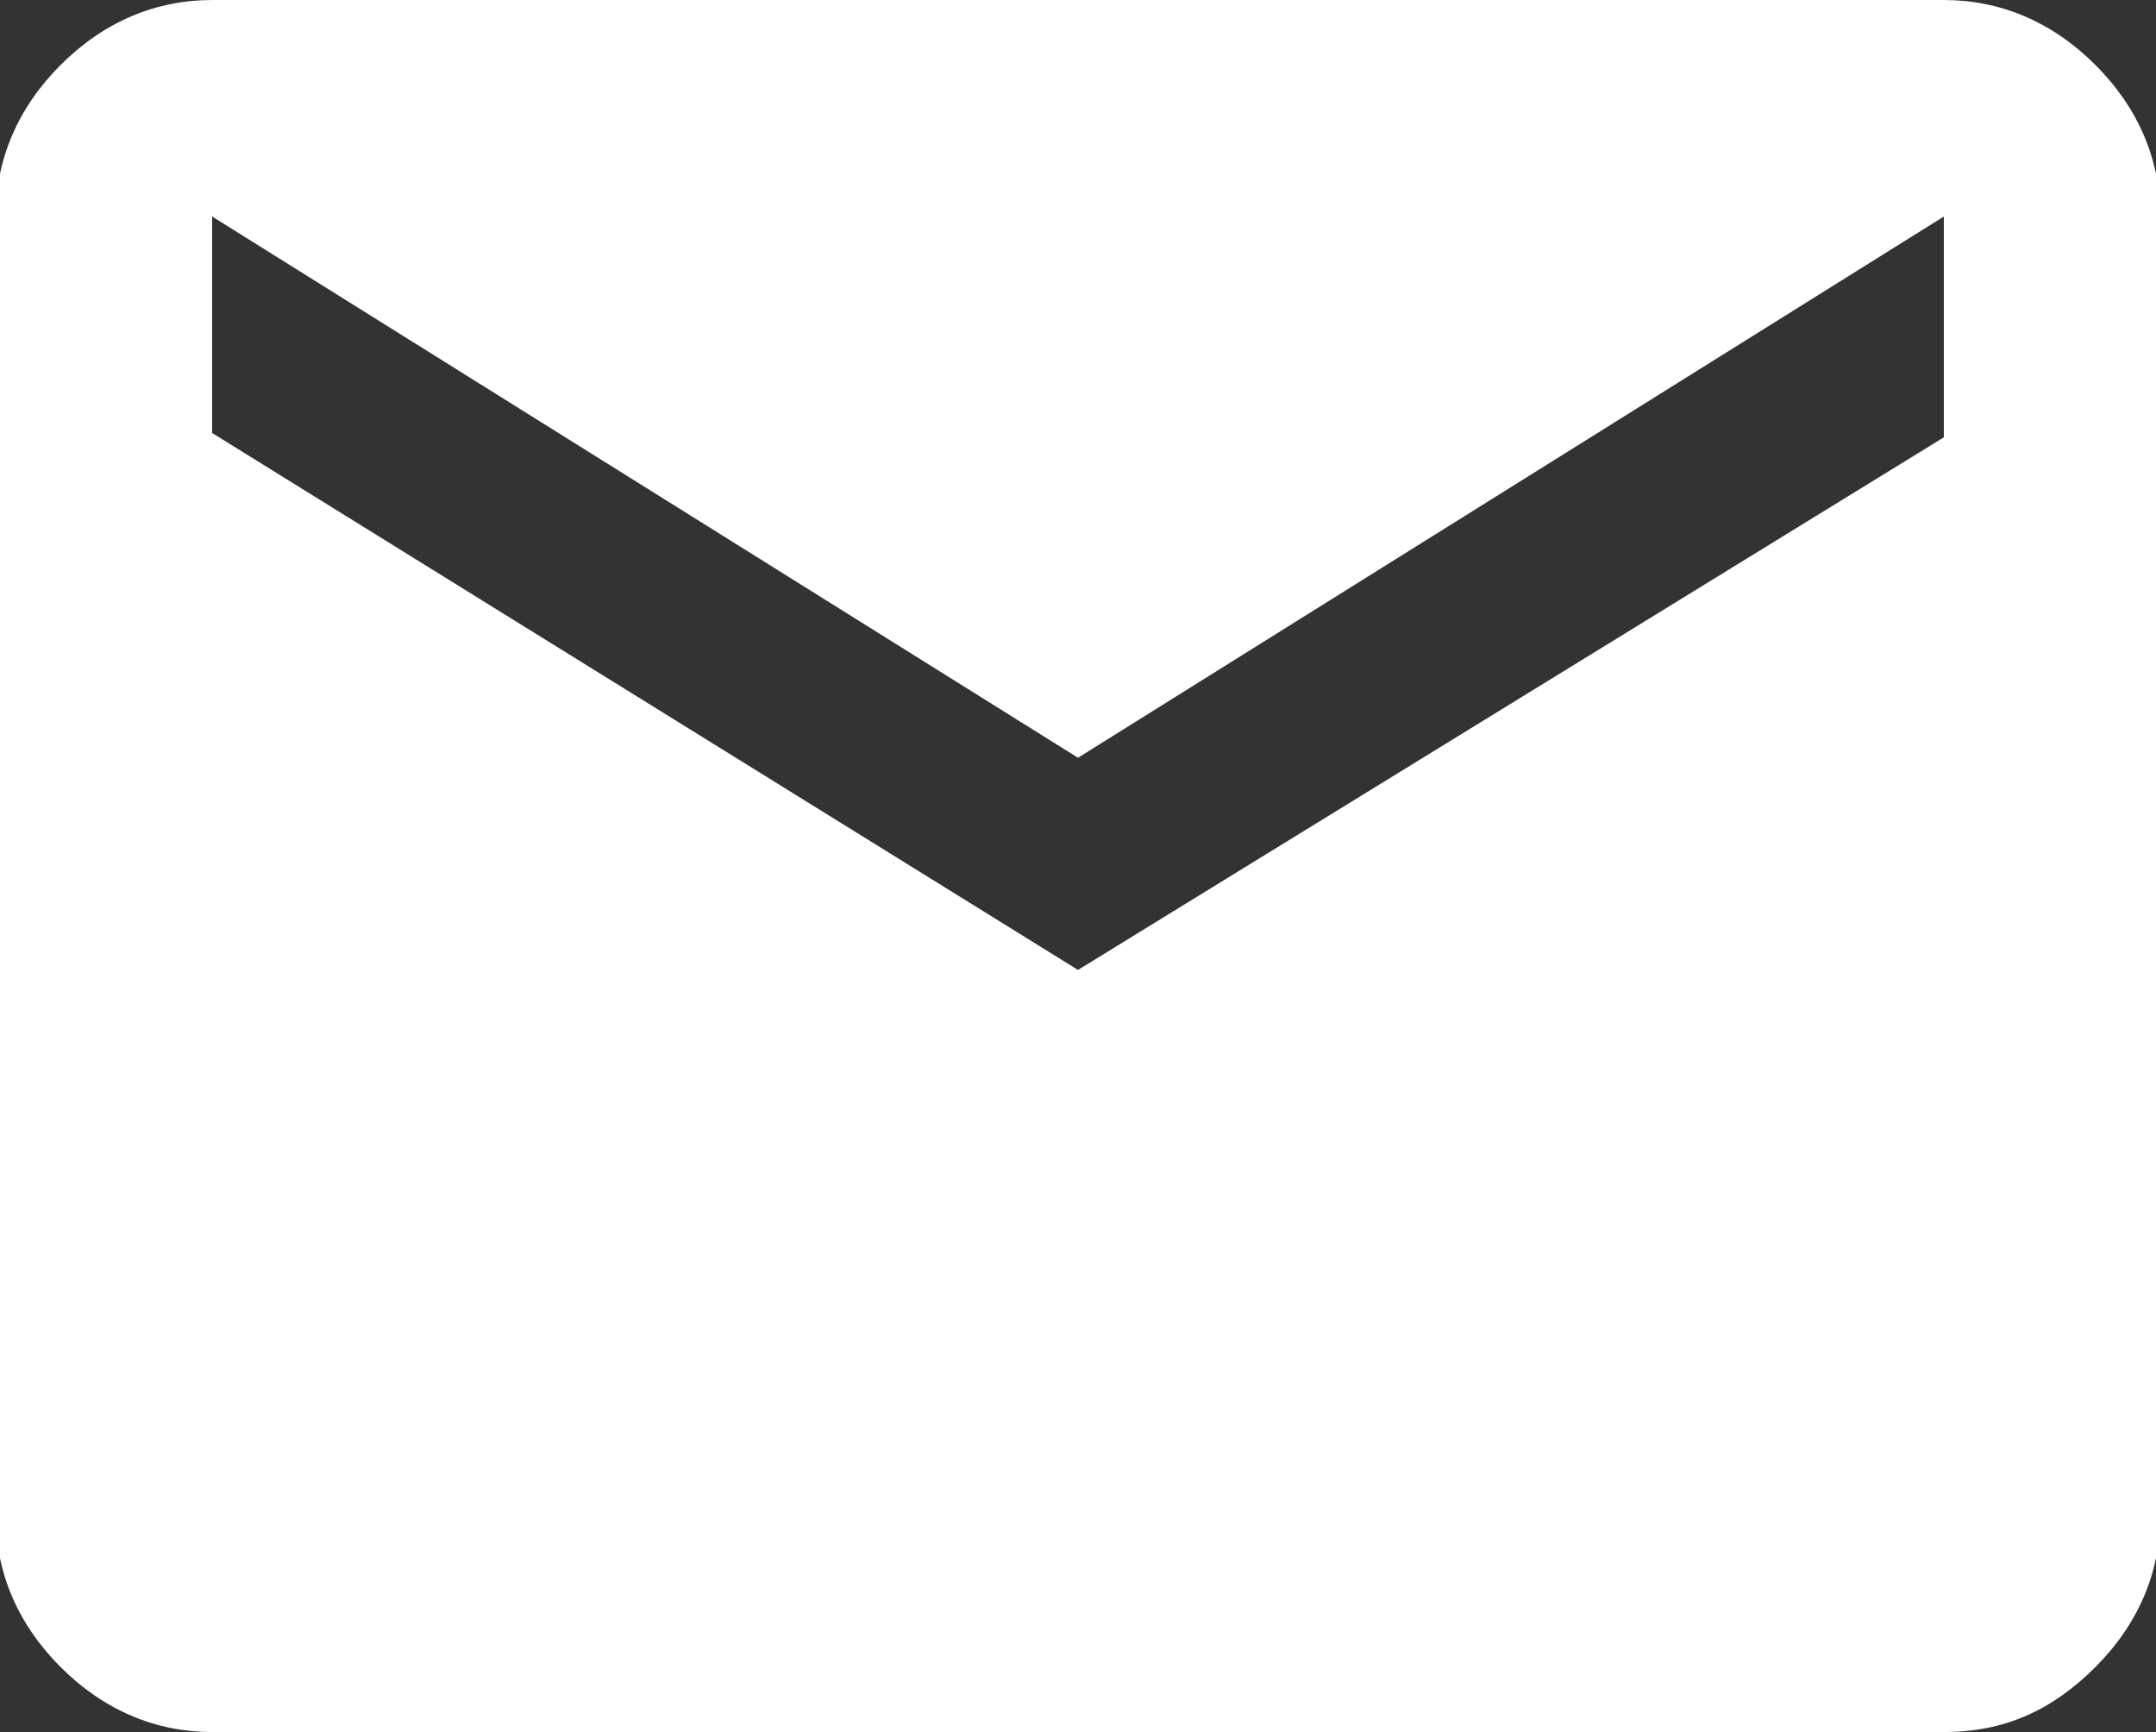 <?xml version="1.0" encoding="utf-8"?>
<!-- Generator: Adobe Illustrator 27.1.1, SVG Export Plug-In . SVG Version: 6.00 Build 0)  -->
<svg version="1.1" id="レイヤー_1" xmlns="http://www.w3.org/2000/svg" xmlns:xlink="http://www.w3.org/1999/xlink" x="0px"
	 y="0px" viewBox="0 0 49.8 40" style="enable-background:new 0 0 49.8 40;" xml:space="preserve">
<rect x="0" y="0" width="49.8" height="40" fill="#333333" stroke="none"/>
<style type="text/css">
	.st0{fill:#FFFFFF;}
</style>
<path class="st0" d="M44.9,10.1V5l-20,12.5L4.9,5v5l20,12.4L44.9,10.1z M44.9,0c1.3,0,2.5,0.5,3.5,1.5s1.5,2.2,1.5,3.5v30
	c0,1.3-0.5,2.5-1.5,3.5S46.3,40,44.9,40h-40c-1.3,0-2.5-0.5-3.5-1.5s-1.5-2.2-1.5-3.5V5c0-1.3,0.5-2.5,1.5-3.5S3.6,0,4.9,0H44.9z"/>
</svg>
